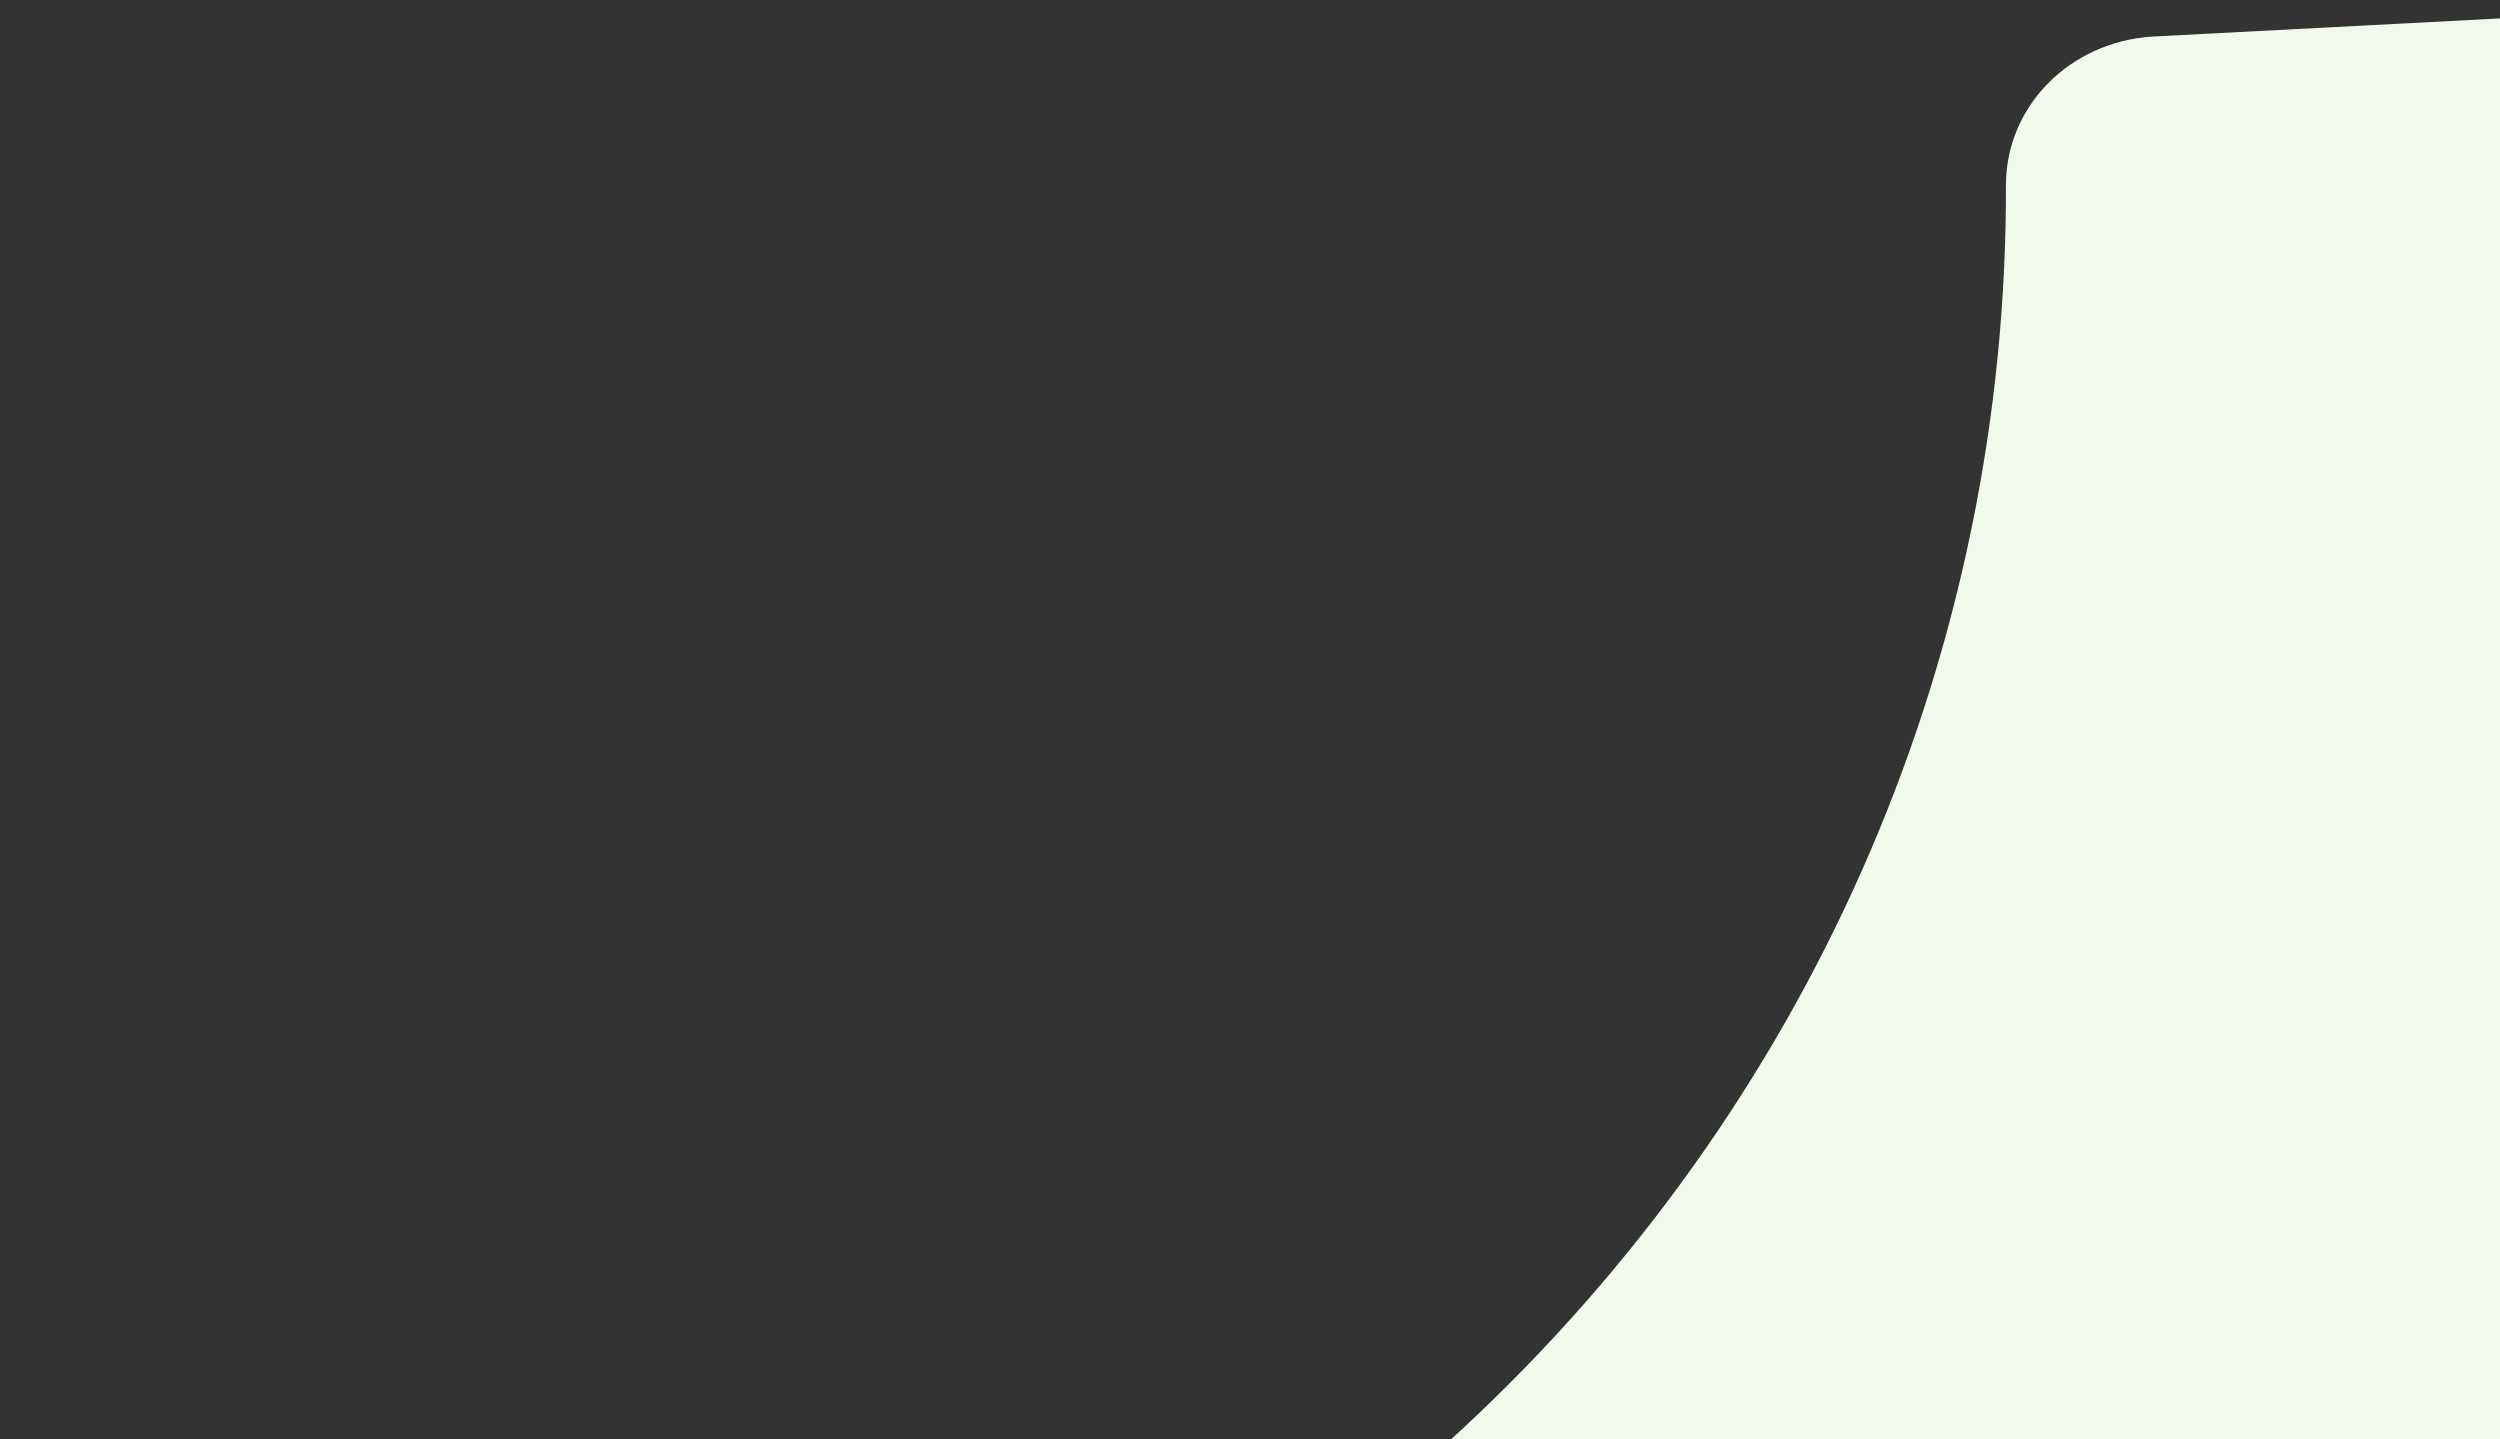 <svg width="740" height="426" viewBox="0 0 740 426" fill="none" xmlns="http://www.w3.org/2000/svg">
<rect x="0" y="0" width="740" height="426" fill="#333333" stroke="none"/>
<path d="M640.814 611.813C484.804 760.739 271.12 841.565 48.54 837.263C21.149 836.662 -0.471 814.392 0.92 788.544L11.245 608.165C12.38 584.791 32.323 566.868 57.401 566.892C200.661 567.223 337.458 514.096 437.954 418.164C538.449 322.232 594.103 191.646 593.756 54.89C593.739 31.502 612.514 12.465 636.993 10.83L825.951 0.975C853.029 -0.354 876.358 20.285 876.988 46.432C881.495 258.905 796.824 462.887 640.814 611.813Z" fill="#F1F9ED"/>
</svg>
